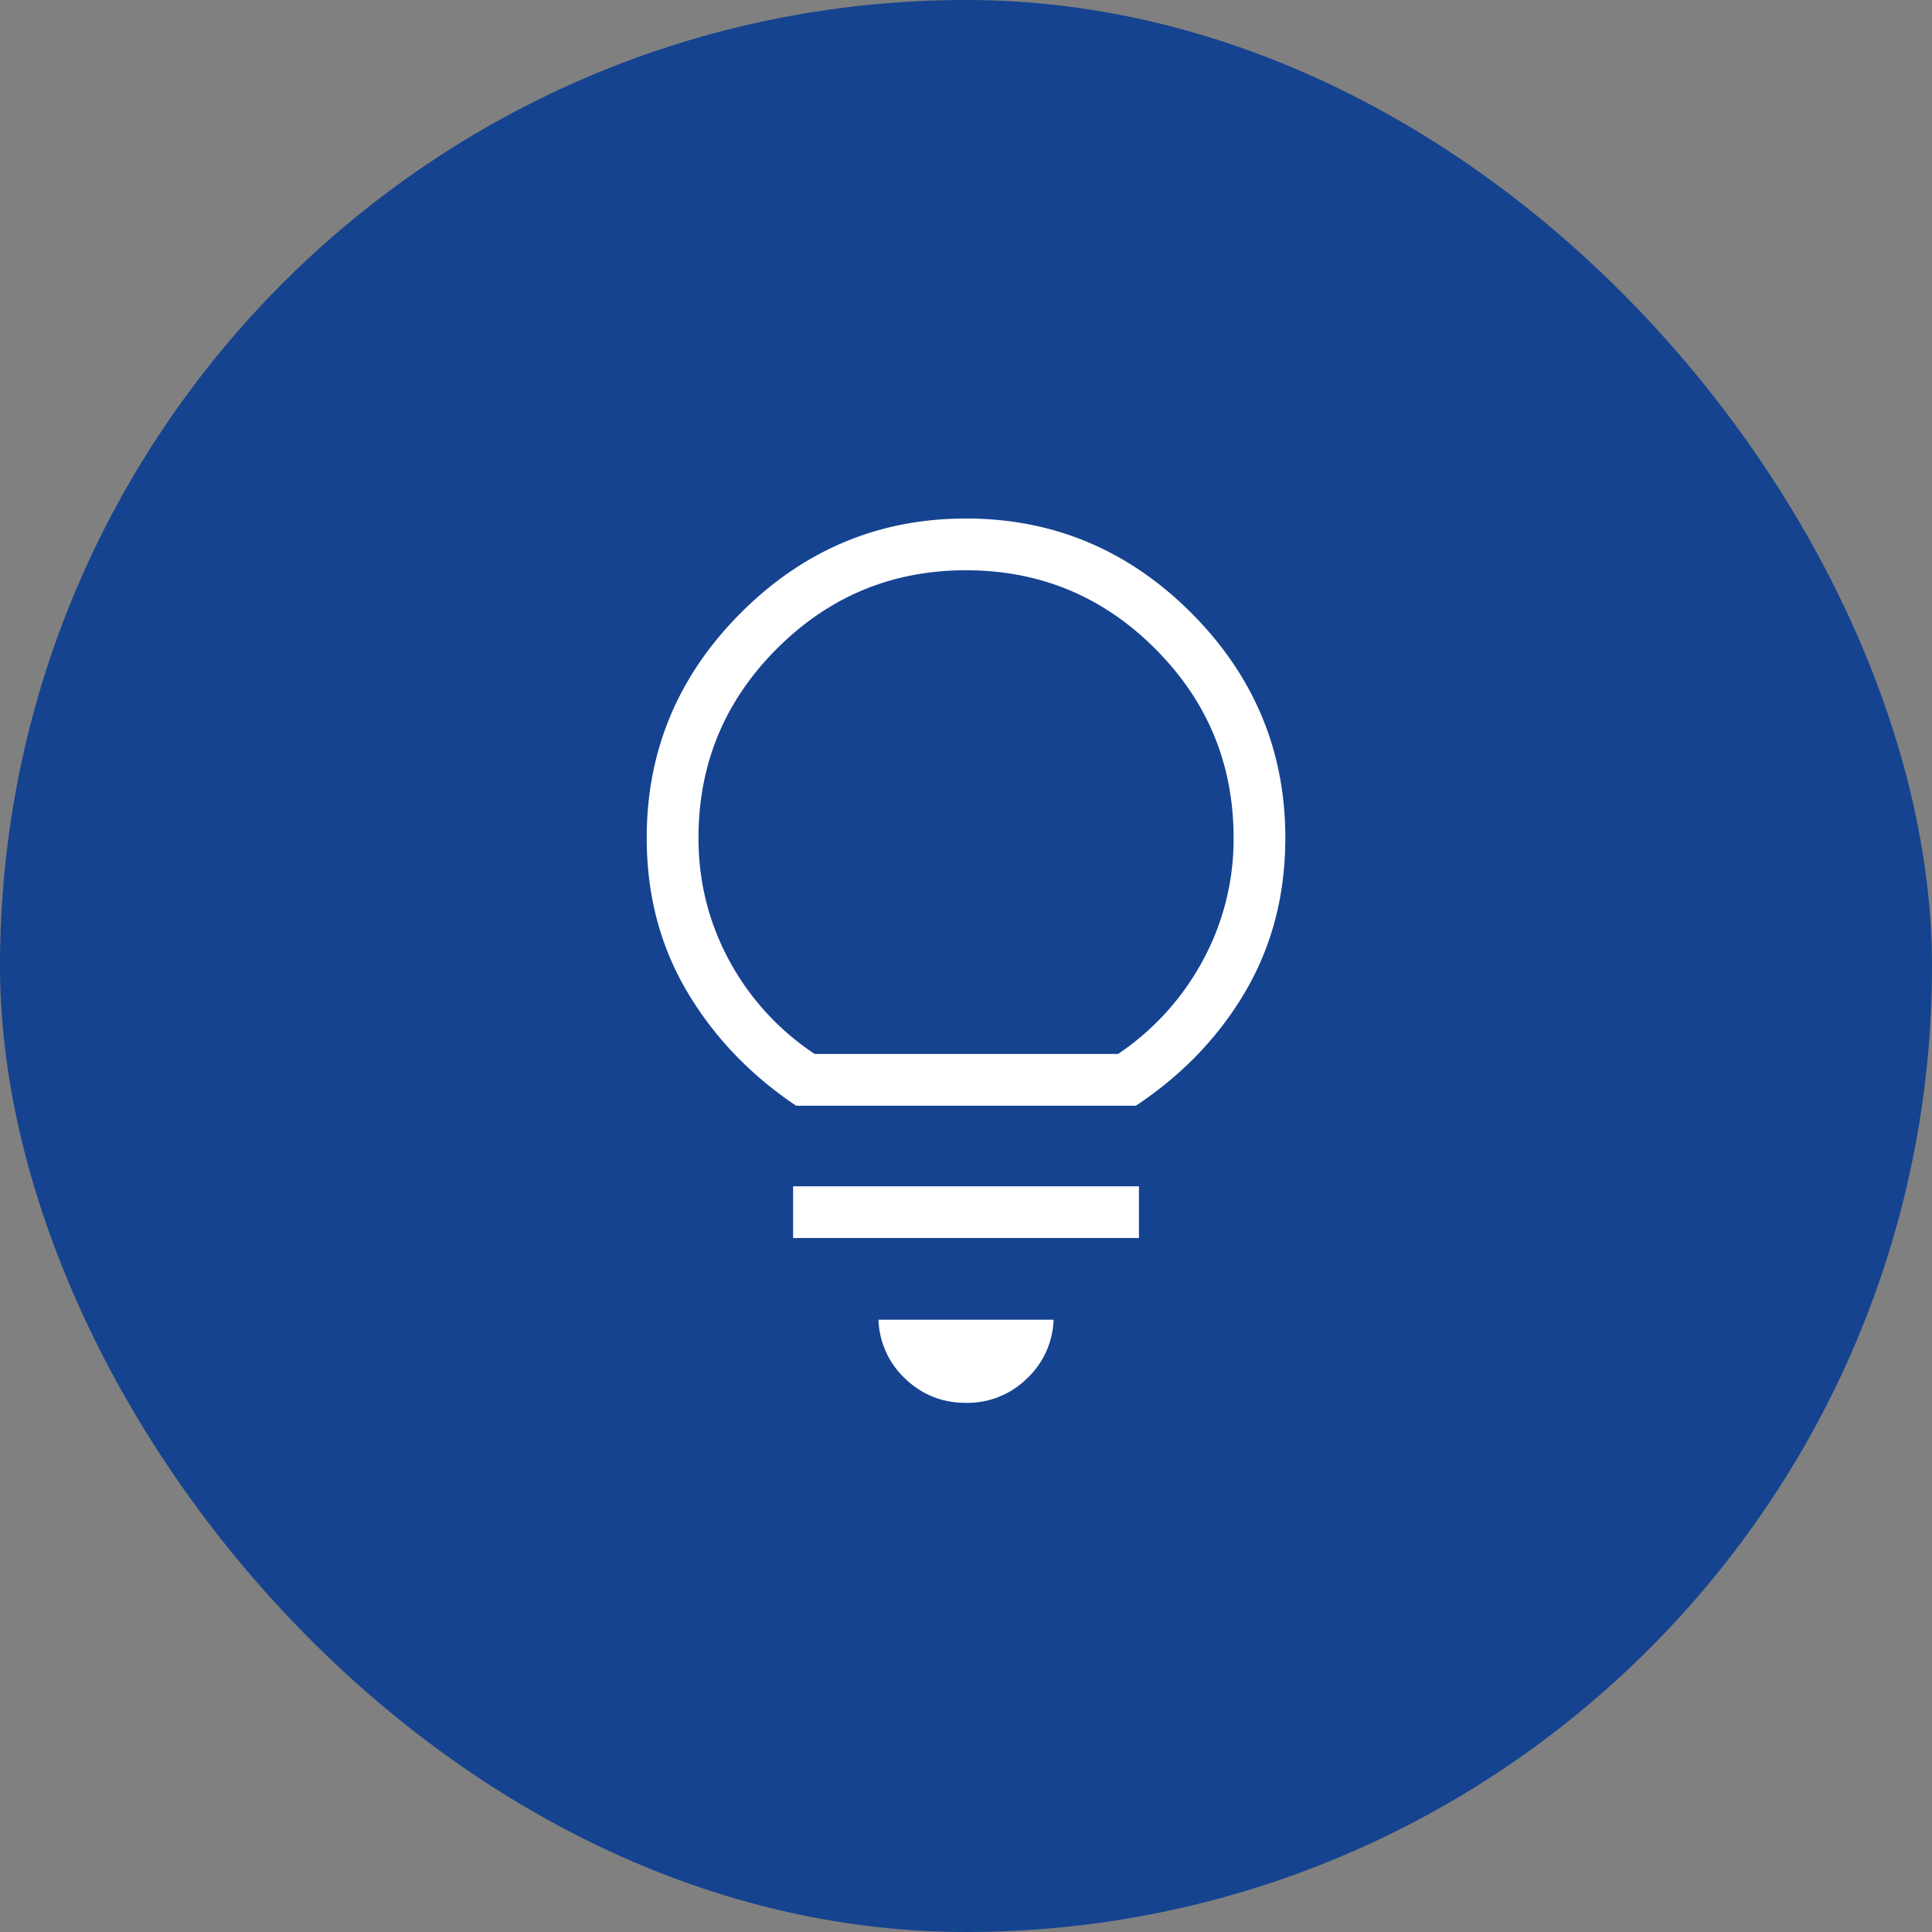 <svg width="60" height="60" fill="none" xmlns="http://www.w3.org/2000/svg"><rect width="100%" height="100%" fill="#808080" stroke="none"/><rect width="60" height="60" rx="30" fill="#154390"/><mask id="a" style="mask-type:alpha" maskUnits="userSpaceOnUse" x="13" y="13" width="34" height="34"><path fill="#D9D9D9" d="M13 13H47V47H13z"/></mask><g mask="url(#a)"><path d="M30 43.567c-.73 0-1.356-.248-1.88-.743a2.624 2.624 0 0 1-.838-1.84h5.438a2.624 2.624 0 0 1-.84 1.84 2.637 2.637 0 0 1-1.88.743zm-5.369-5.119v-1.607h10.74v1.607H24.63zm.095-4.108c-1.43-.96-2.563-2.146-3.394-3.556-.832-1.409-1.248-2.997-1.248-4.764 0-2.708.976-5.038 2.927-6.99 1.952-1.951 4.282-2.927 6.99-2.927s5.037.976 6.99 2.927c1.95 1.952 2.926 4.282 2.926 6.99 0 1.767-.412 3.355-1.236 4.765-.825 1.41-1.96 2.594-3.406 3.555H24.726zm.575-1.608h9.421a8.147 8.147 0 0 0 2.63-2.898 7.875 7.875 0 0 0 .958-3.814c0-2.292-.812-4.25-2.436-5.874-1.623-1.624-3.581-2.436-5.873-2.436-2.293 0-4.25.812-5.874 2.436-1.624 1.624-2.435 3.582-2.435 5.874 0 1.366.319 2.637.957 3.814a8.075 8.075 0 0 0 2.652 2.898z" fill="#fff"/></g></svg>